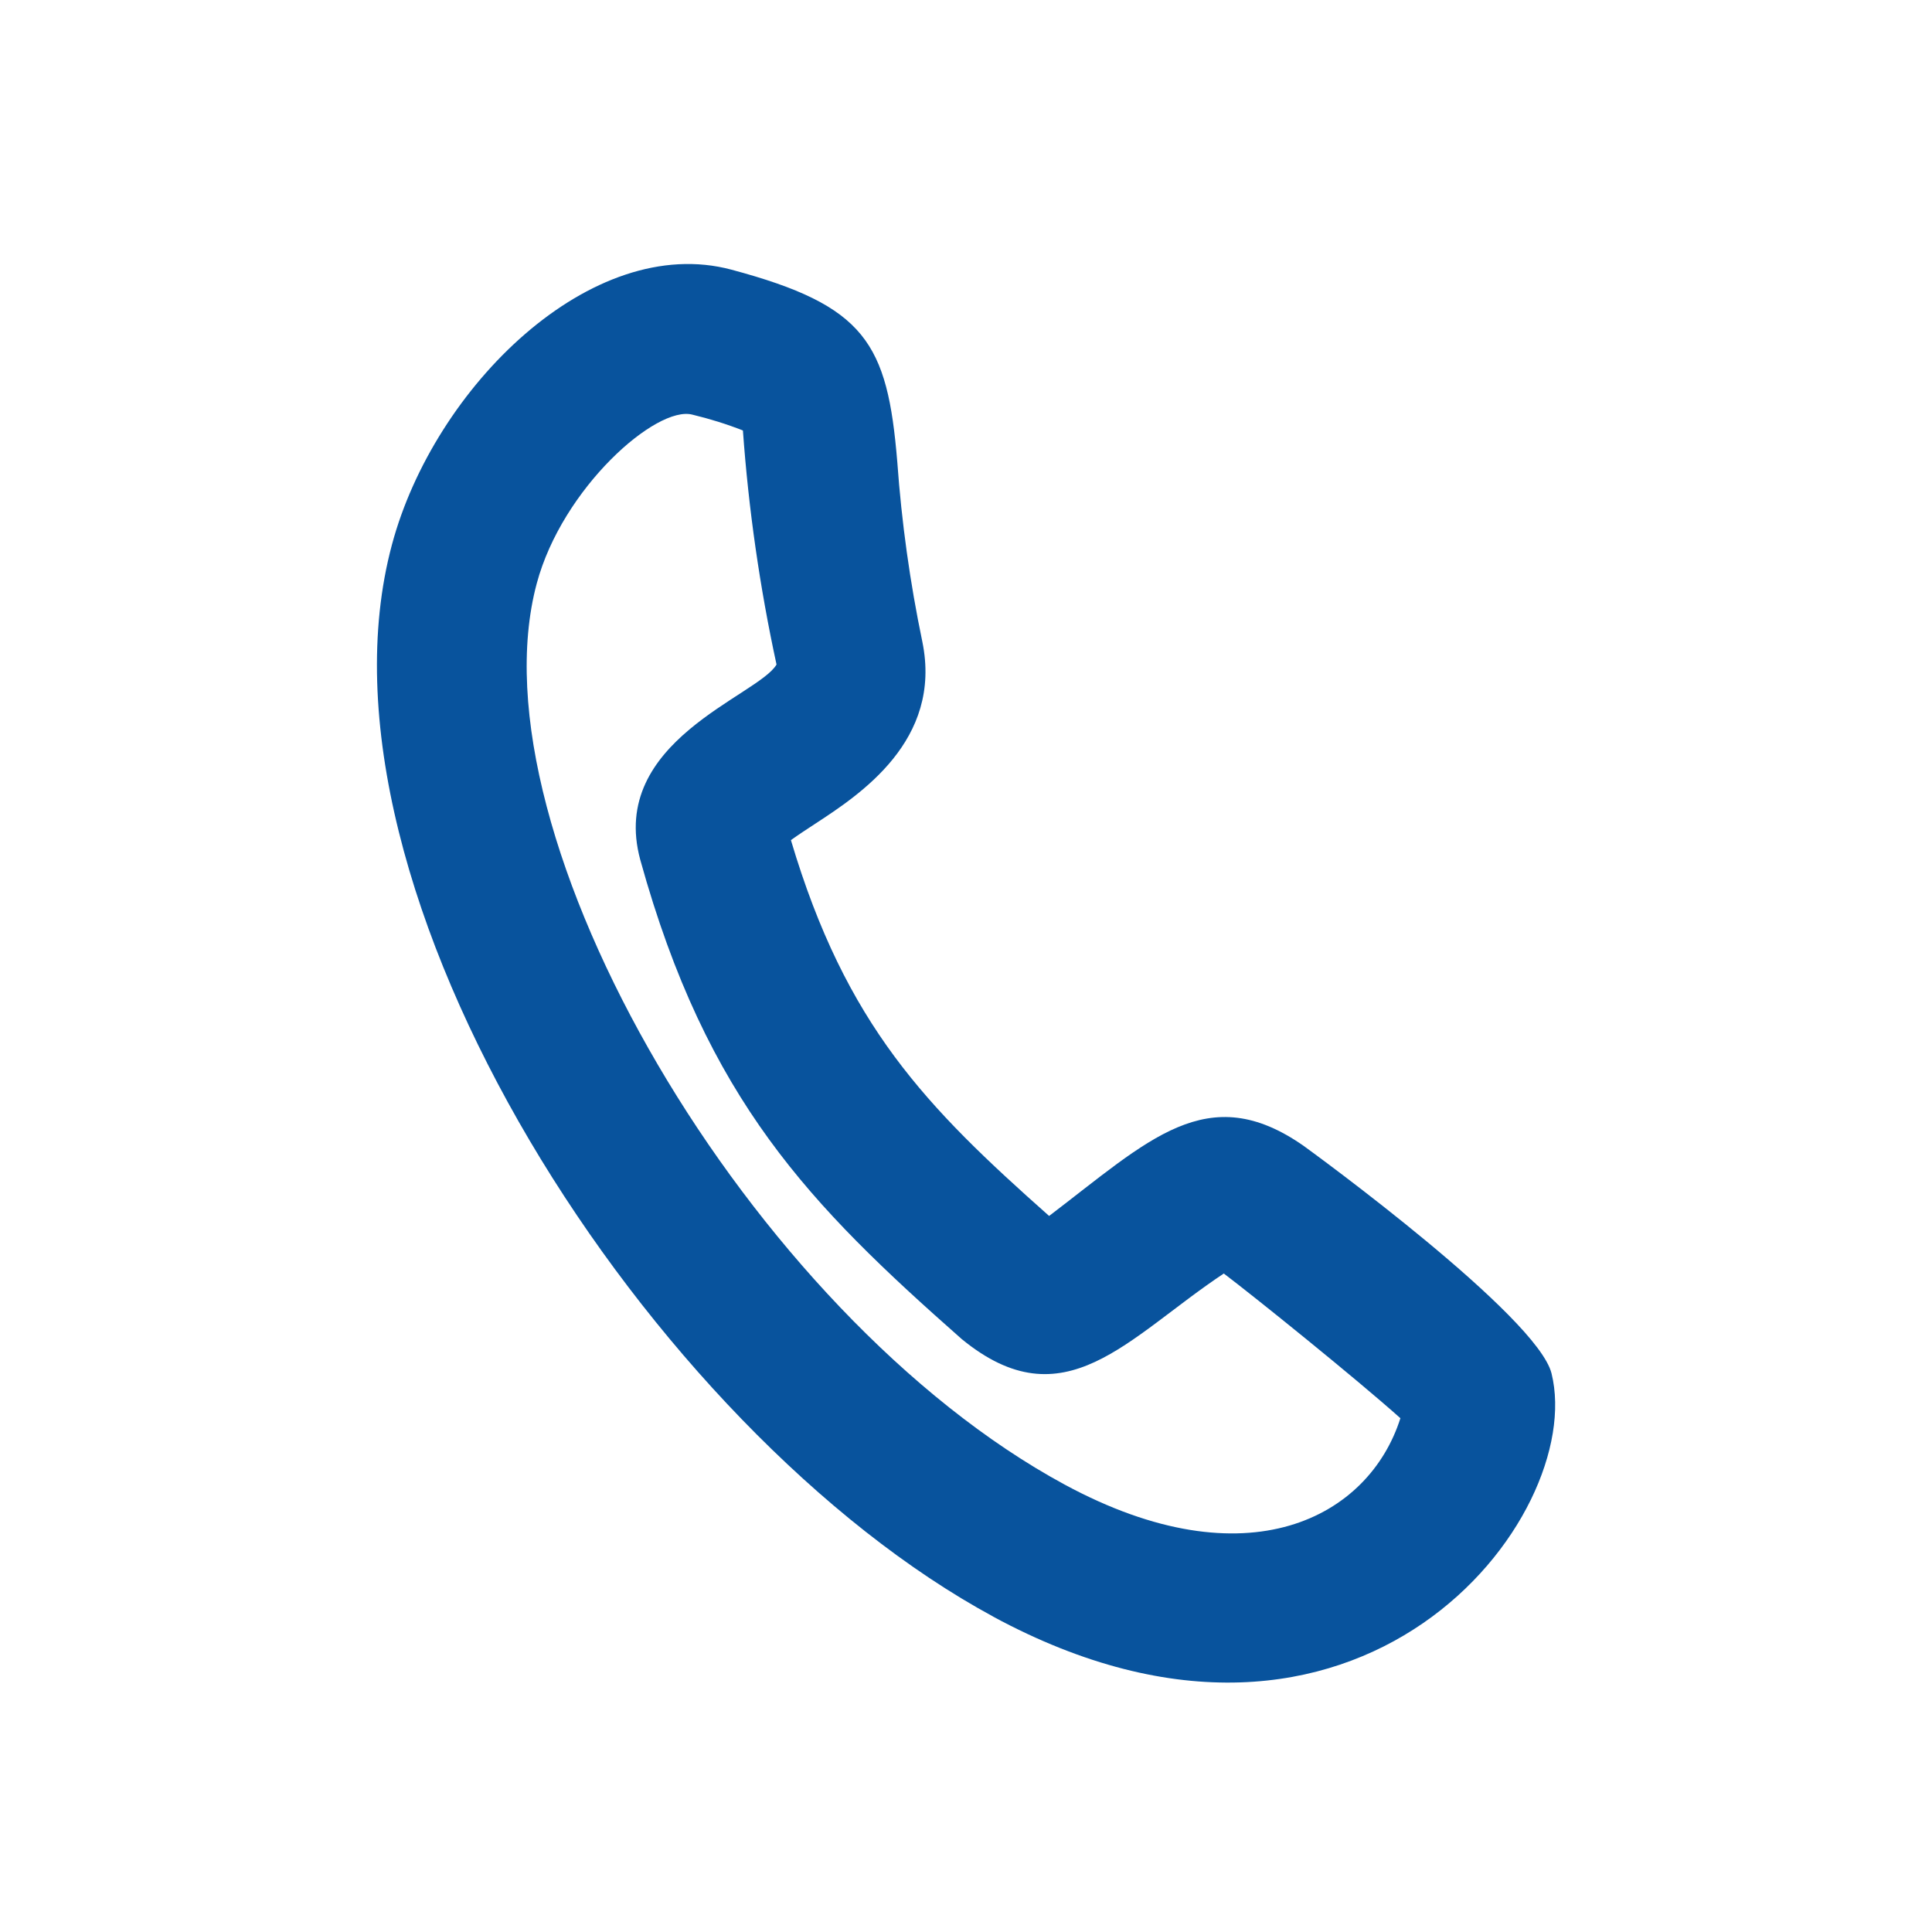 <?xml version="1.0" encoding="UTF-8"?>
<svg id="Layer_1" data-name="Layer 1" xmlns="http://www.w3.org/2000/svg" viewBox="0 0 192 192">
  <defs>
    <style>
      .cls-1 {
        fill: #08539d;
      }
    </style>
  </defs>
  <path id="Path_529" data-name="Path 529" class="cls-1" d="M98.7,160.66c36.41,19.69,59.02-9.91,55.49-24.17-1.42-5.69-23.55-21.83-24.63-22.61-9.57-6.7-15.42-.55-25.3,6.96-12.22-10.84-20.19-18.95-25.66-37.35.74-.53,1.68-1.15,2.39-1.61,4.42-2.89,12.69-8.27,10.67-18.11-1.23-5.9-2.06-11.87-2.49-17.88-.98-11.81-3.15-15.52-16.48-19.09-13.88-3.72-29.54,11.64-33.74,27.33-9.19,34.27,25.76,88.12,59.76,106.53ZM68.82,41.21c1.7.41,3.38.93,5.01,1.57.56,7.82,1.68,15.6,3.34,23.26-1.81,3.13-16.75,7.6-13.54,19.41,6.62,23.89,16.86,34.31,31.95,47.63,10.2,8.35,16.45-.15,26.04-6.52,3.04,2.3,13.18,10.47,17.55,14.38-3.12,9.83-15.18,16.43-33.36,6.6-31.22-16.9-59.16-64.6-52.47-89.55,2.54-9.49,11.9-17.74,15.48-16.78h0Z"/>
</svg>